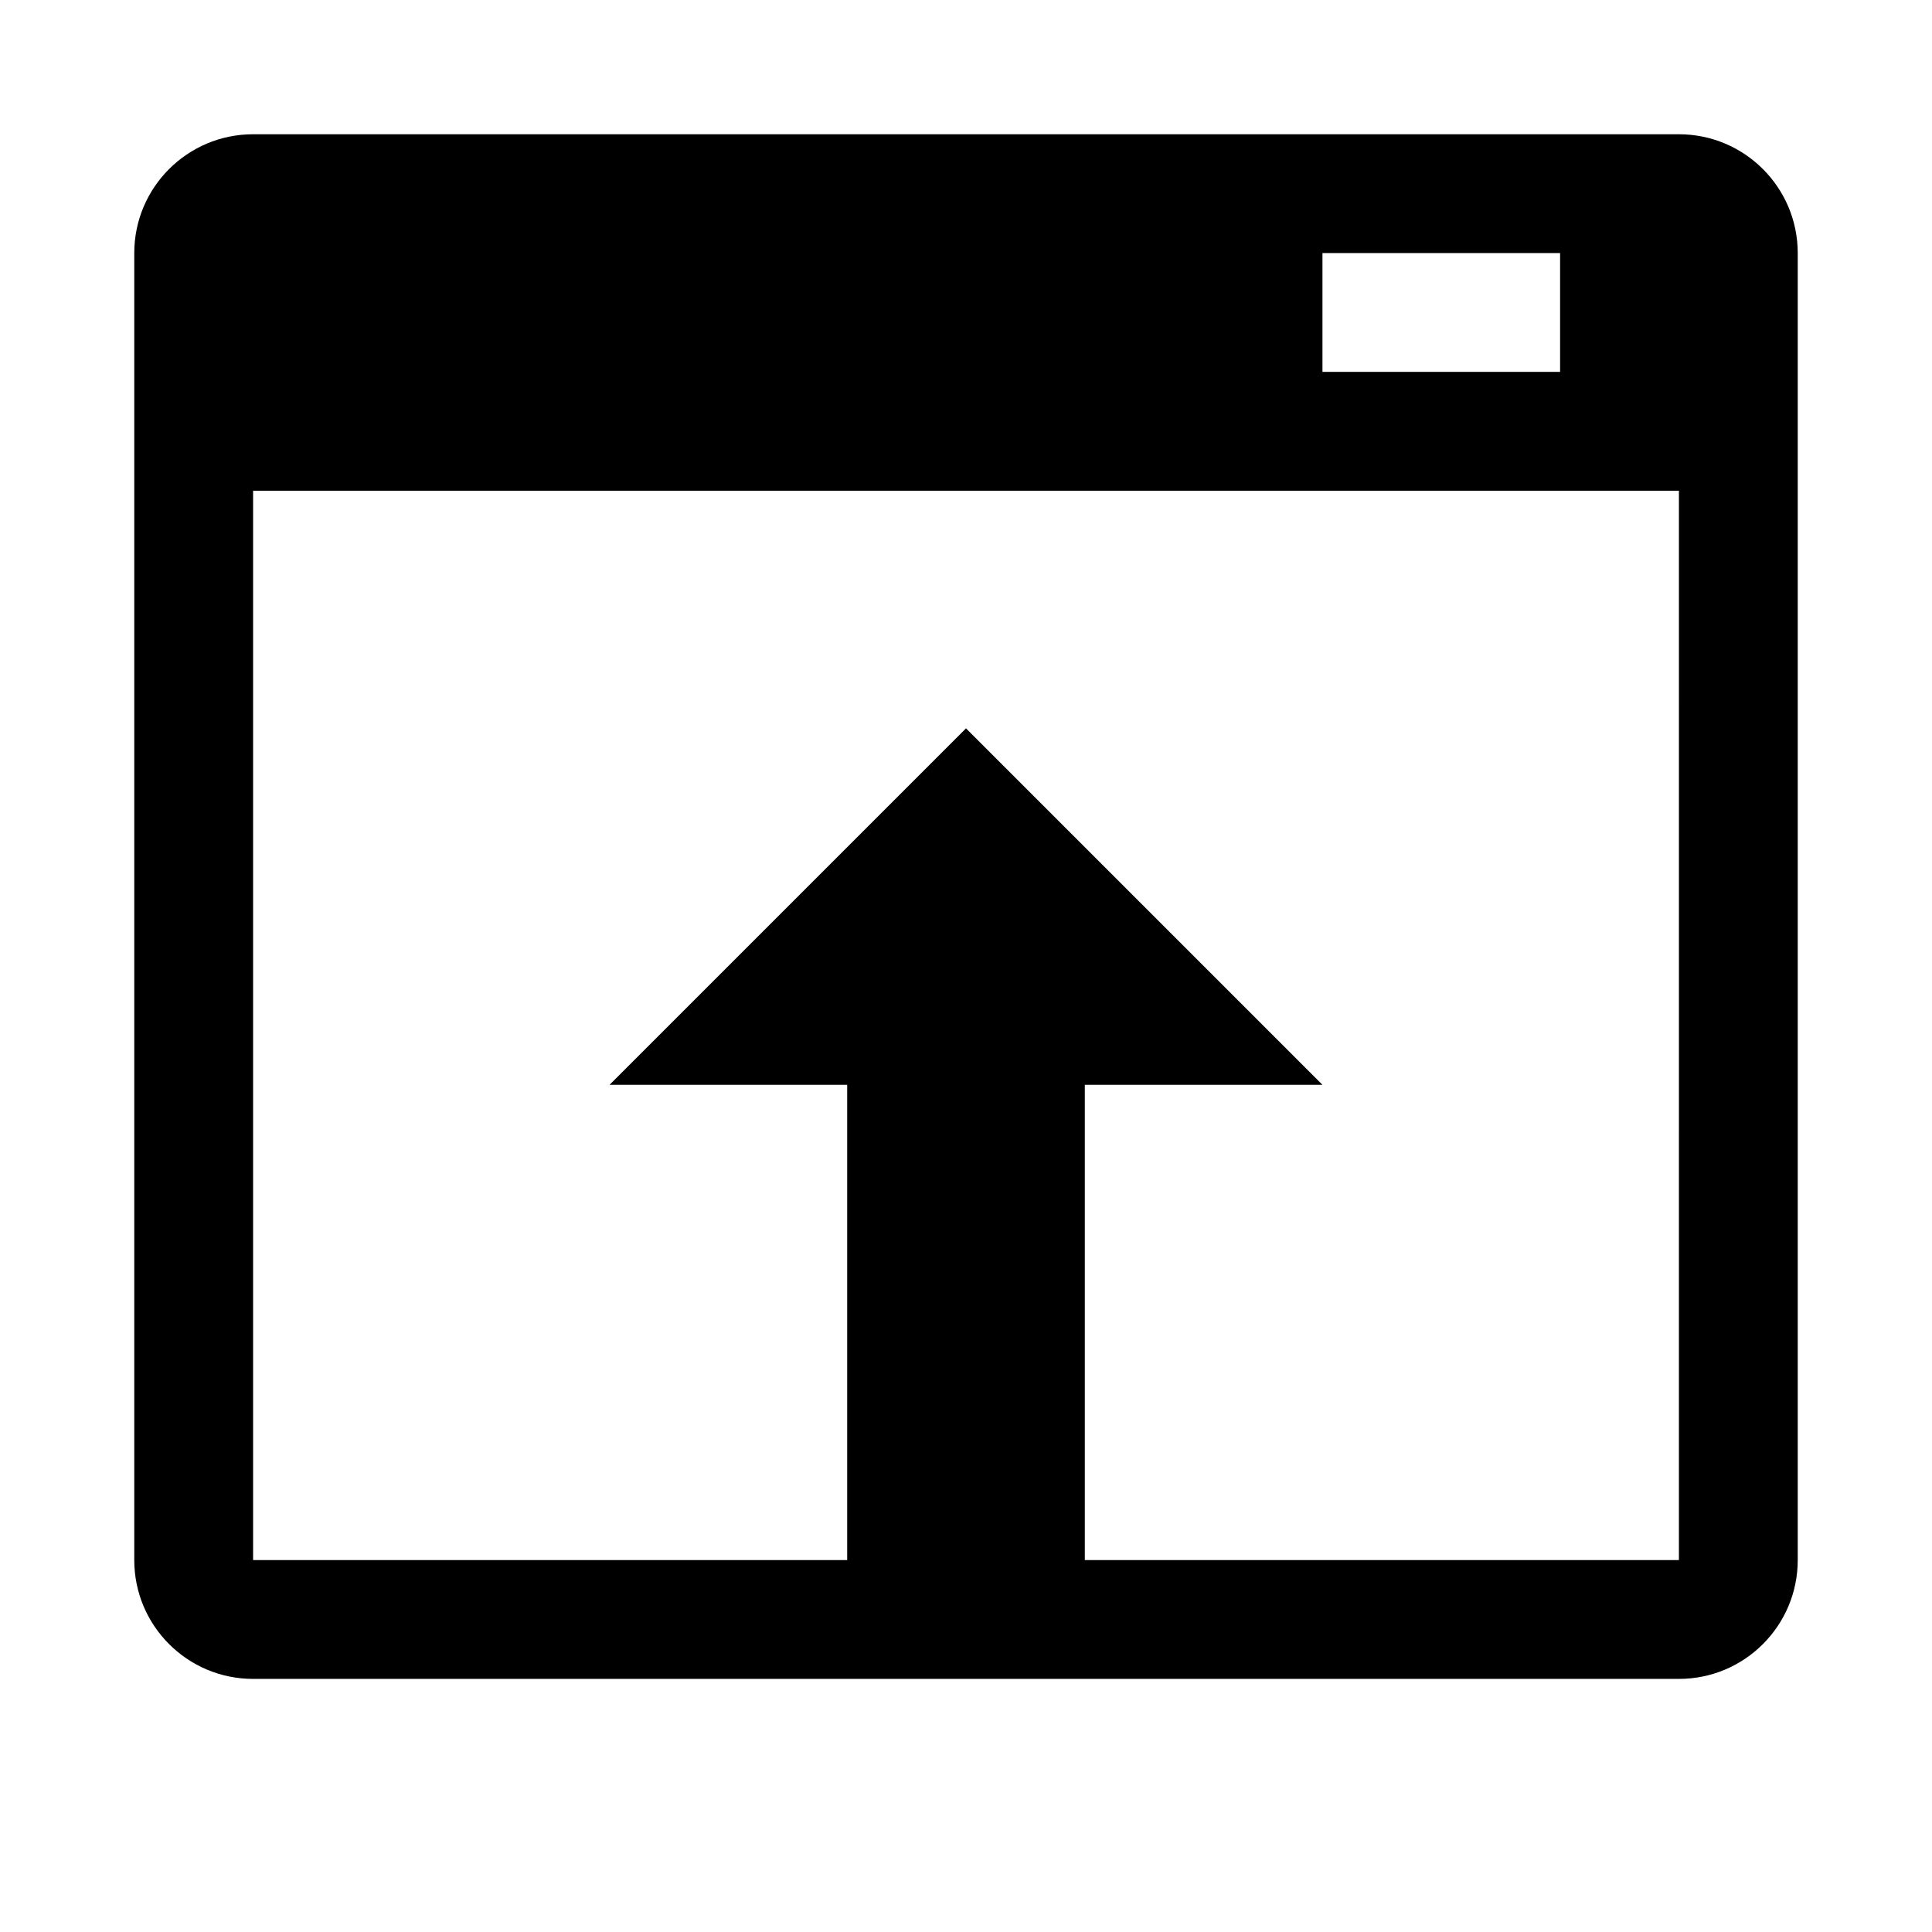 <?xml version="1.0" encoding="UTF-8"?>
<!-- Uploaded to: SVG Repo, www.svgrepo.com, Generator: SVG Repo Mixer Tools -->
<svg fill="#000000" width="800px" height="800px" version="1.1" viewBox="144 144 512 512" xmlns="http://www.w3.org/2000/svg">
 <path d="m588.93 179.58h-377.86c-17.383 0-31.488 14.105-31.488 31.488v346.37c0 17.383 14.105 31.488 31.488 31.488h377.86c17.383 0 31.488-14.105 31.488-31.488v-346.37c0-17.383-14.105-31.488-31.488-31.488zm-94.465 31.488h62.977v31.488h-62.977zm94.465 346.37h-157.44v-125.95h62.977l-94.465-94.465-94.465 94.465h62.977v125.95l-157.44-0.004v-283.39h377.86z"/>
</svg>